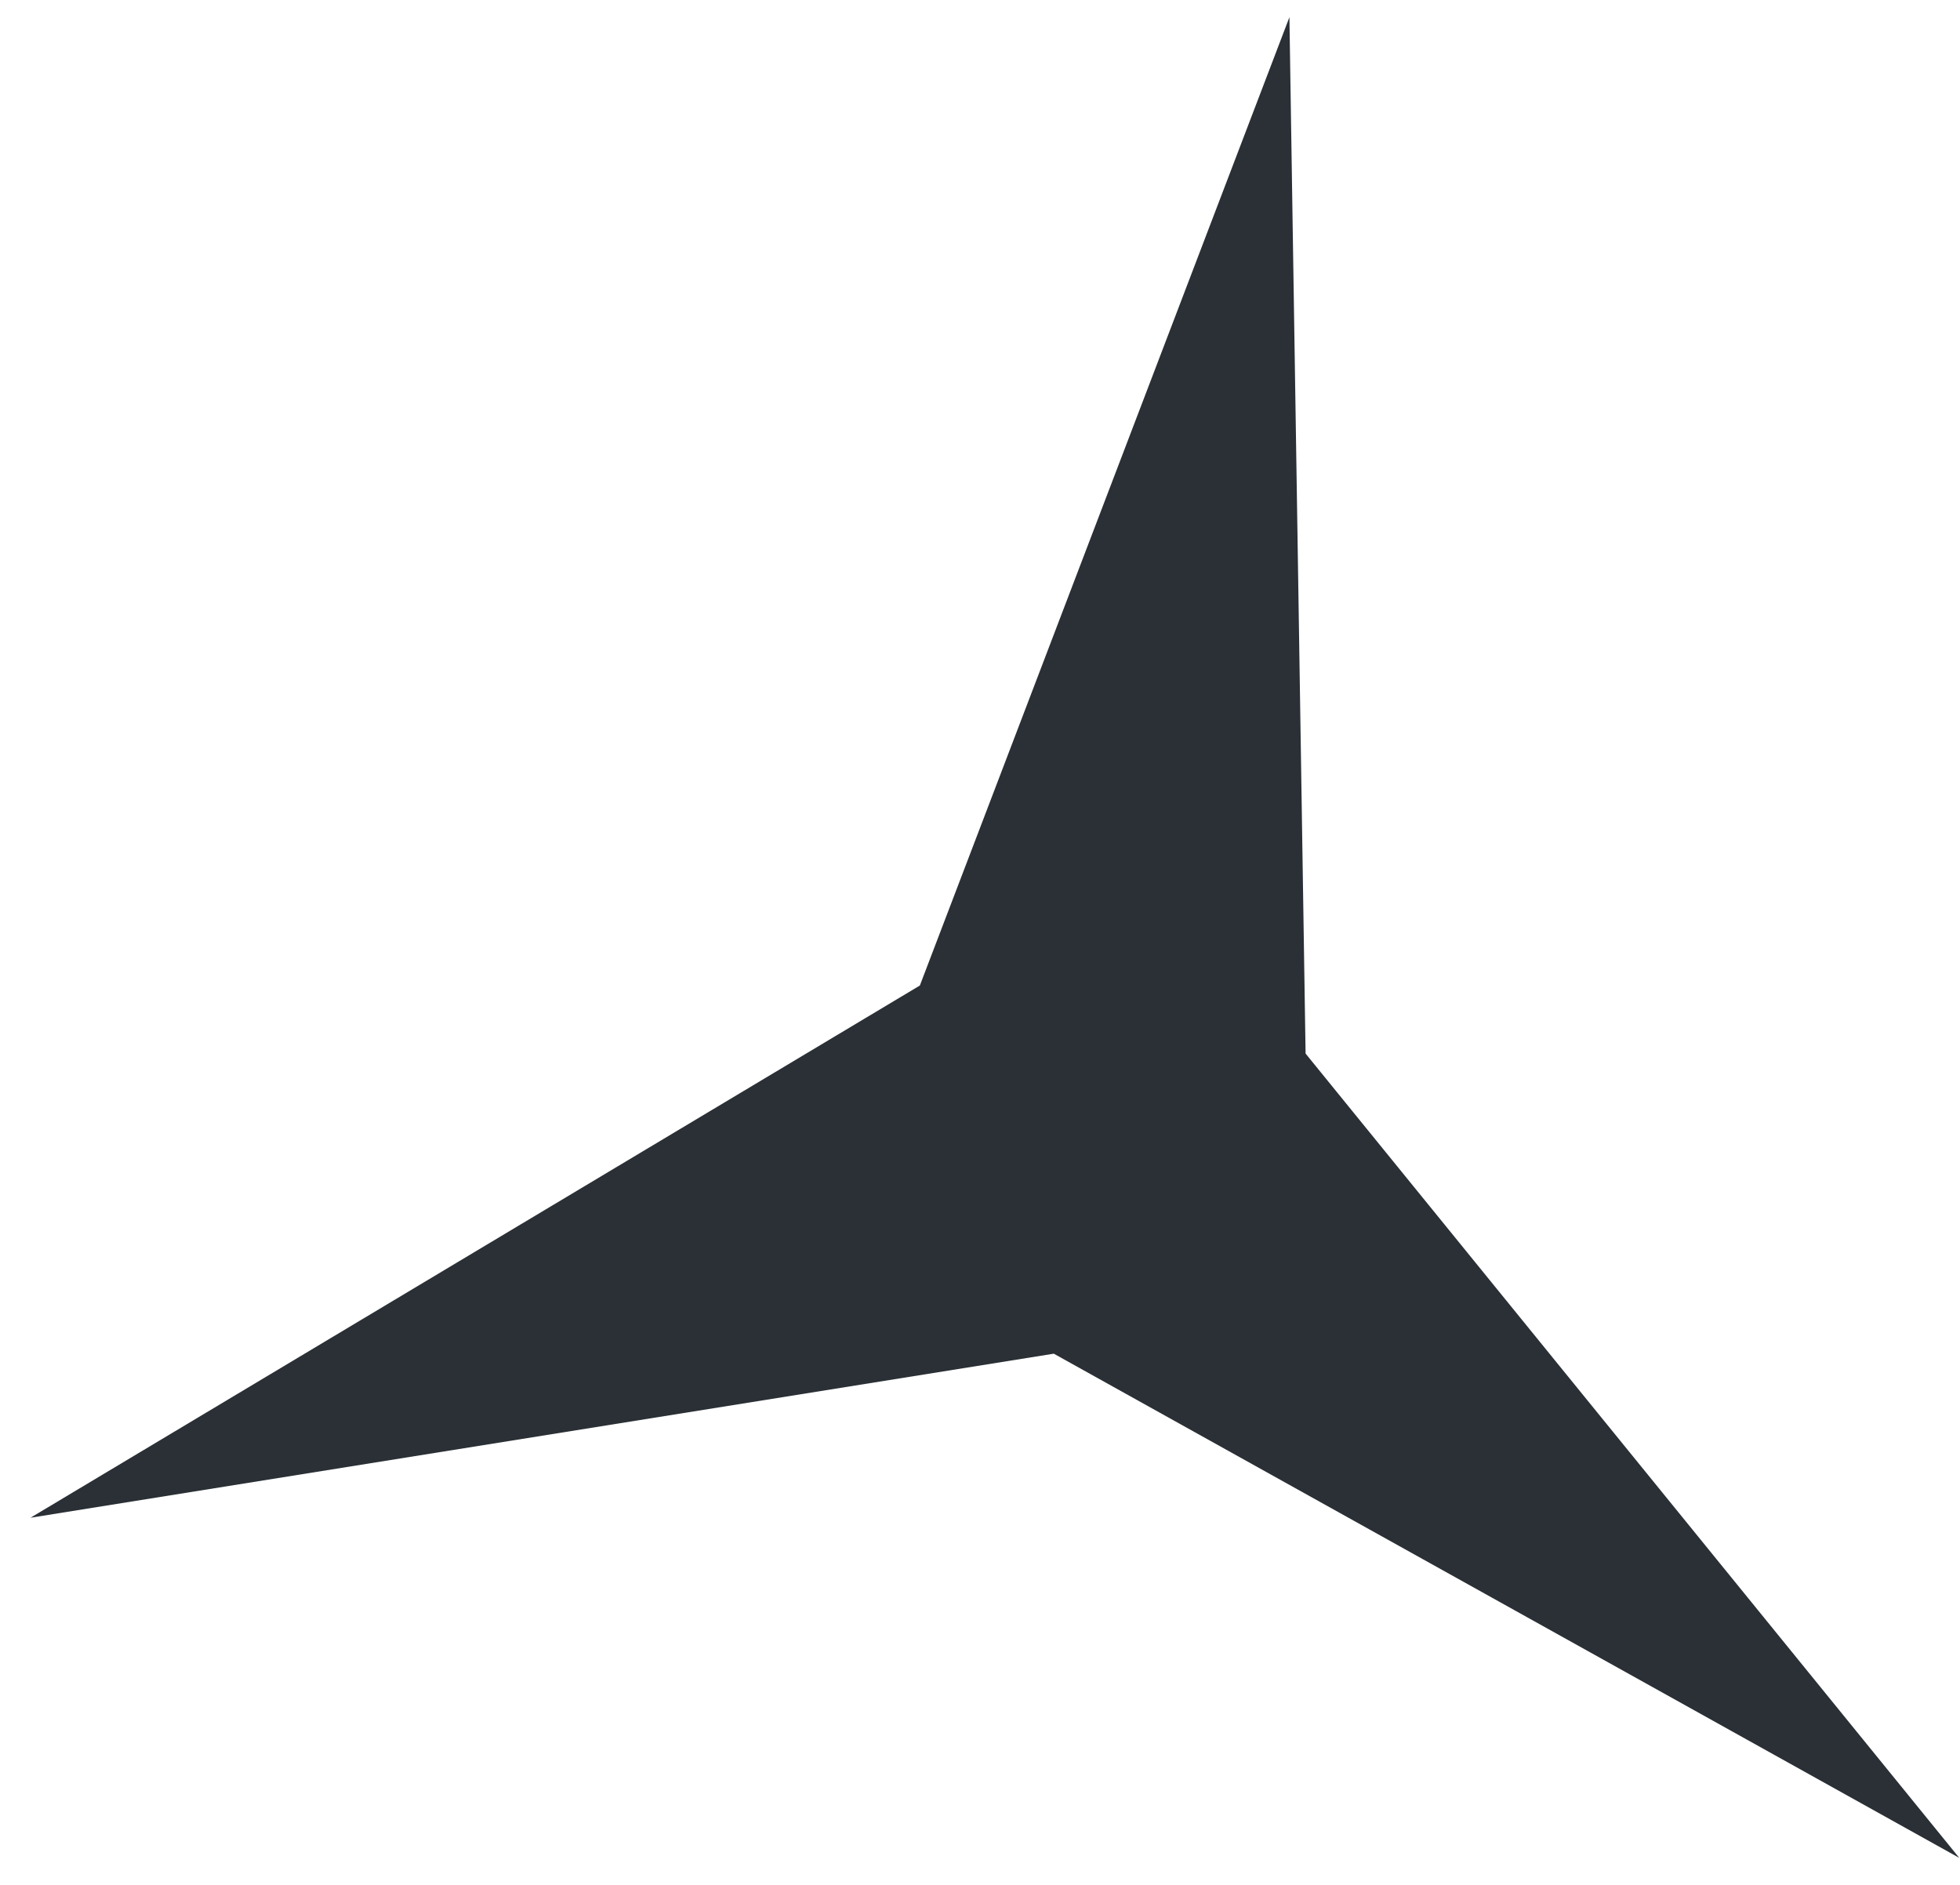 <svg width="52" height="50" viewBox="0 0 52 50" fill="none" xmlns="http://www.w3.org/2000/svg">
<path id="Star 1" d="M51.981 49.284L27.958 35.909L0.809 40.261L24.404 26.143L34.209 0.456L34.638 27.948L51.981 49.284Z" fill="#2A3035"/>
</svg>
